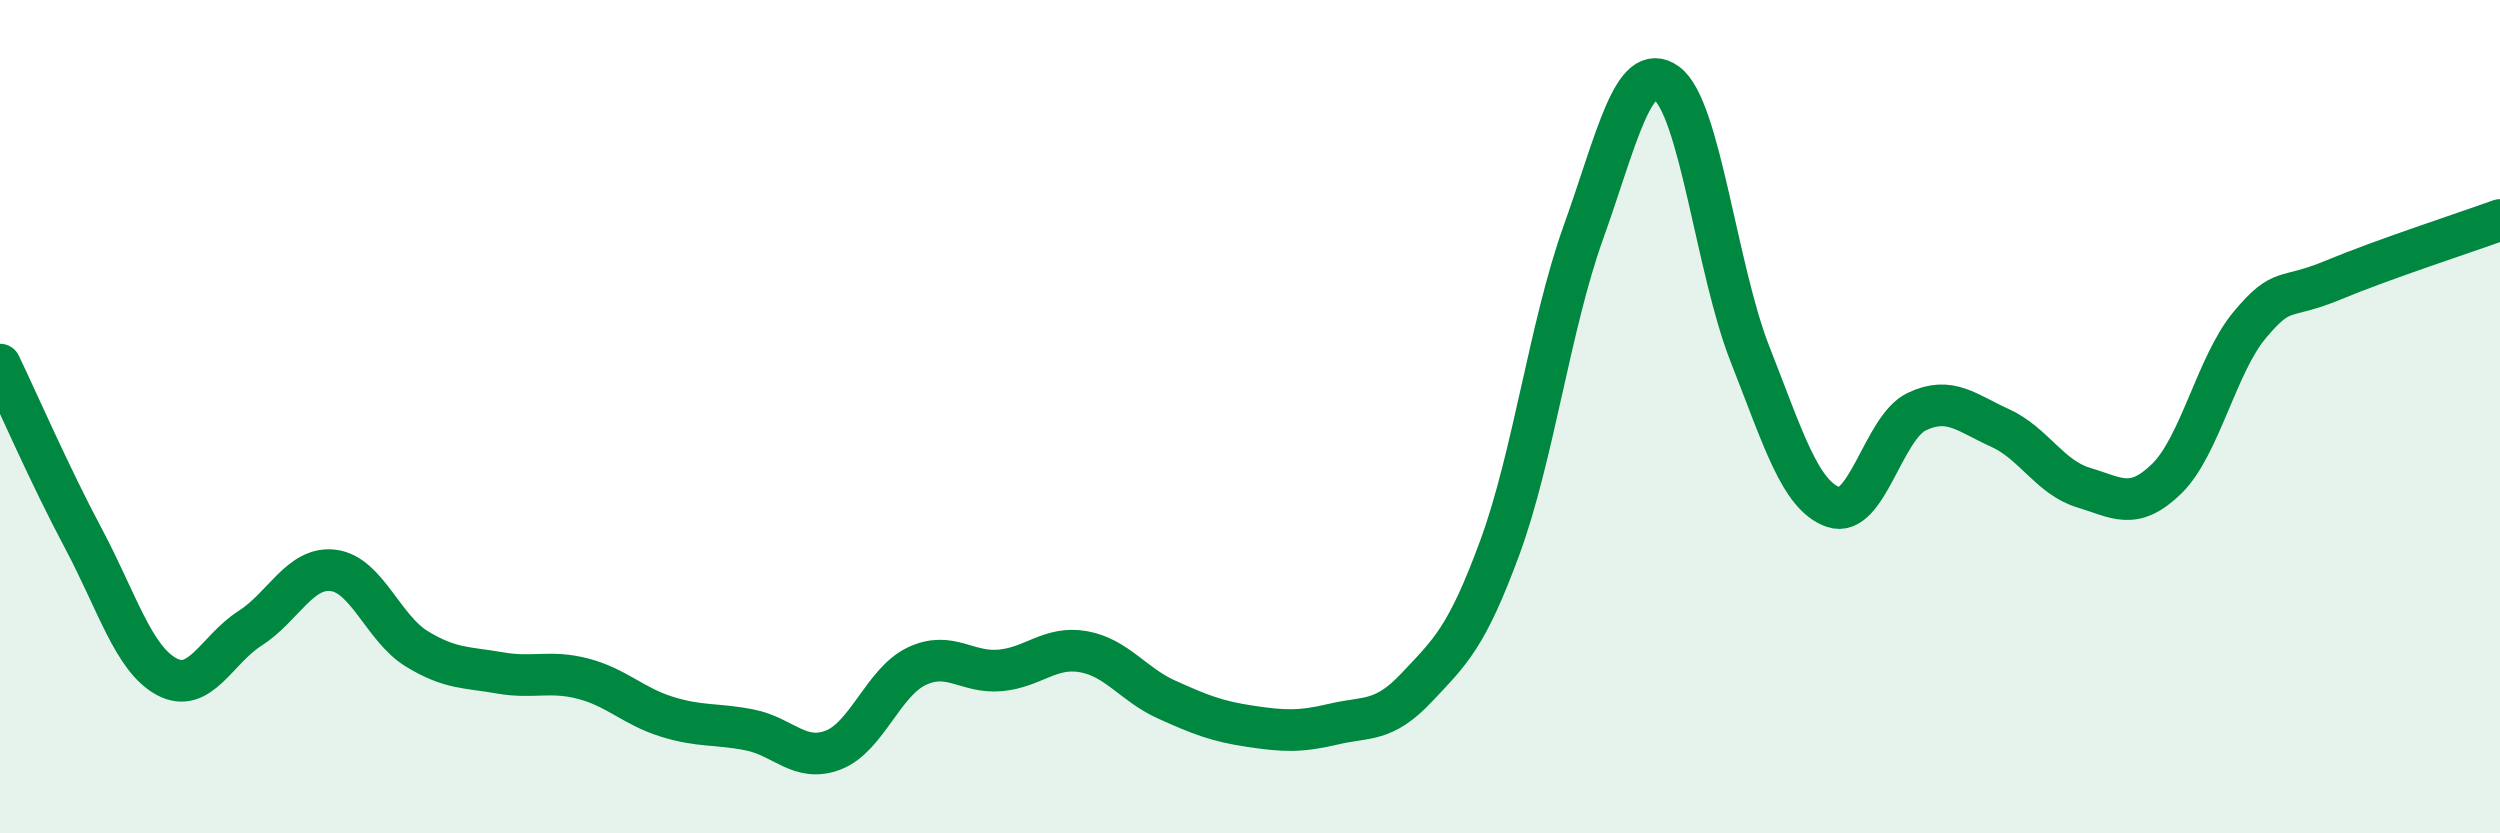 
    <svg width="60" height="20" viewBox="0 0 60 20" xmlns="http://www.w3.org/2000/svg">
      <path
        d="M 0,8.75 C 0.4,9.58 1.2,11.42 2,12.92 C 2.8,14.42 3.2,15.81 4,16.24 C 4.8,16.67 5.2,15.59 6,15.08 C 6.8,14.57 7.2,13.59 8,13.69 C 8.8,13.79 9.2,15.08 10,15.57 C 10.8,16.06 11.2,16.01 12,16.15 C 12.8,16.29 13.2,16.08 14,16.29 C 14.8,16.5 15.2,16.95 16,17.2 C 16.8,17.45 17.2,17.36 18,17.52 C 18.8,17.68 19.2,18.31 20,18 C 20.8,17.69 21.2,16.37 22,15.99 C 22.8,15.61 23.2,16.16 24,16.09 C 24.8,16.02 25.2,15.5 26,15.64 C 26.8,15.78 27.2,16.43 28,16.79 C 28.8,17.15 29.2,17.31 30,17.43 C 30.8,17.55 31.2,17.57 32,17.38 C 32.8,17.19 33.2,17.35 34,16.5 C 34.8,15.65 35.2,15.31 36,13.13 C 36.8,10.95 37.2,7.81 38,5.58 C 38.8,3.35 39.2,1.42 40,2 C 40.8,2.58 41.2,6.47 42,8.5 C 42.8,10.53 43.2,11.89 44,12.17 C 44.8,12.45 45.2,10.26 46,9.88 C 46.8,9.5 47.2,9.91 48,10.27 C 48.8,10.63 49.2,11.46 50,11.7 C 50.8,11.94 51.2,12.27 52,11.49 C 52.8,10.71 53.2,8.74 54,7.79 C 54.8,6.84 54.8,7.22 56,6.72 C 57.2,6.22 59.2,5.57 60,5.28L60 20L0 20Z"
        fill="#008740"
        opacity="0.1"
        stroke-linecap="round"
        stroke-linejoin="round"
      />
      <path
        d="M 0,8.75 C 0.4,9.58 1.2,11.42 2,12.92 C 2.8,14.42 3.2,15.81 4,16.24 C 4.8,16.67 5.2,15.59 6,15.08 C 6.8,14.57 7.2,13.59 8,13.69 C 8.8,13.79 9.2,15.08 10,15.57 C 10.8,16.06 11.2,16.01 12,16.15 C 12.8,16.29 13.2,16.08 14,16.29 C 14.8,16.5 15.2,16.95 16,17.2 C 16.8,17.45 17.2,17.36 18,17.52 C 18.8,17.68 19.2,18.31 20,18 C 20.8,17.69 21.2,16.37 22,15.99 C 22.8,15.61 23.2,16.16 24,16.09 C 24.8,16.02 25.2,15.5 26,15.64 C 26.8,15.78 27.2,16.43 28,16.79 C 28.8,17.15 29.2,17.31 30,17.43 C 30.8,17.55 31.2,17.57 32,17.38 C 32.8,17.19 33.2,17.35 34,16.5 C 34.8,15.65 35.2,15.31 36,13.13 C 36.8,10.95 37.2,7.81 38,5.58 C 38.8,3.35 39.2,1.42 40,2 C 40.8,2.58 41.2,6.47 42,8.5 C 42.8,10.53 43.2,11.89 44,12.17 C 44.8,12.45 45.2,10.26 46,9.88 C 46.8,9.5 47.2,9.91 48,10.27 C 48.8,10.63 49.2,11.46 50,11.7 C 50.8,11.94 51.2,12.27 52,11.49 C 52.8,10.71 53.2,8.74 54,7.79 C 54.8,6.84 54.8,7.22 56,6.72 C 57.2,6.22 59.2,5.57 60,5.28"
        stroke="#008740"
        stroke-width="1"
        fill="none"
        stroke-linecap="round"
        stroke-linejoin="round"
      />
    </svg>
  